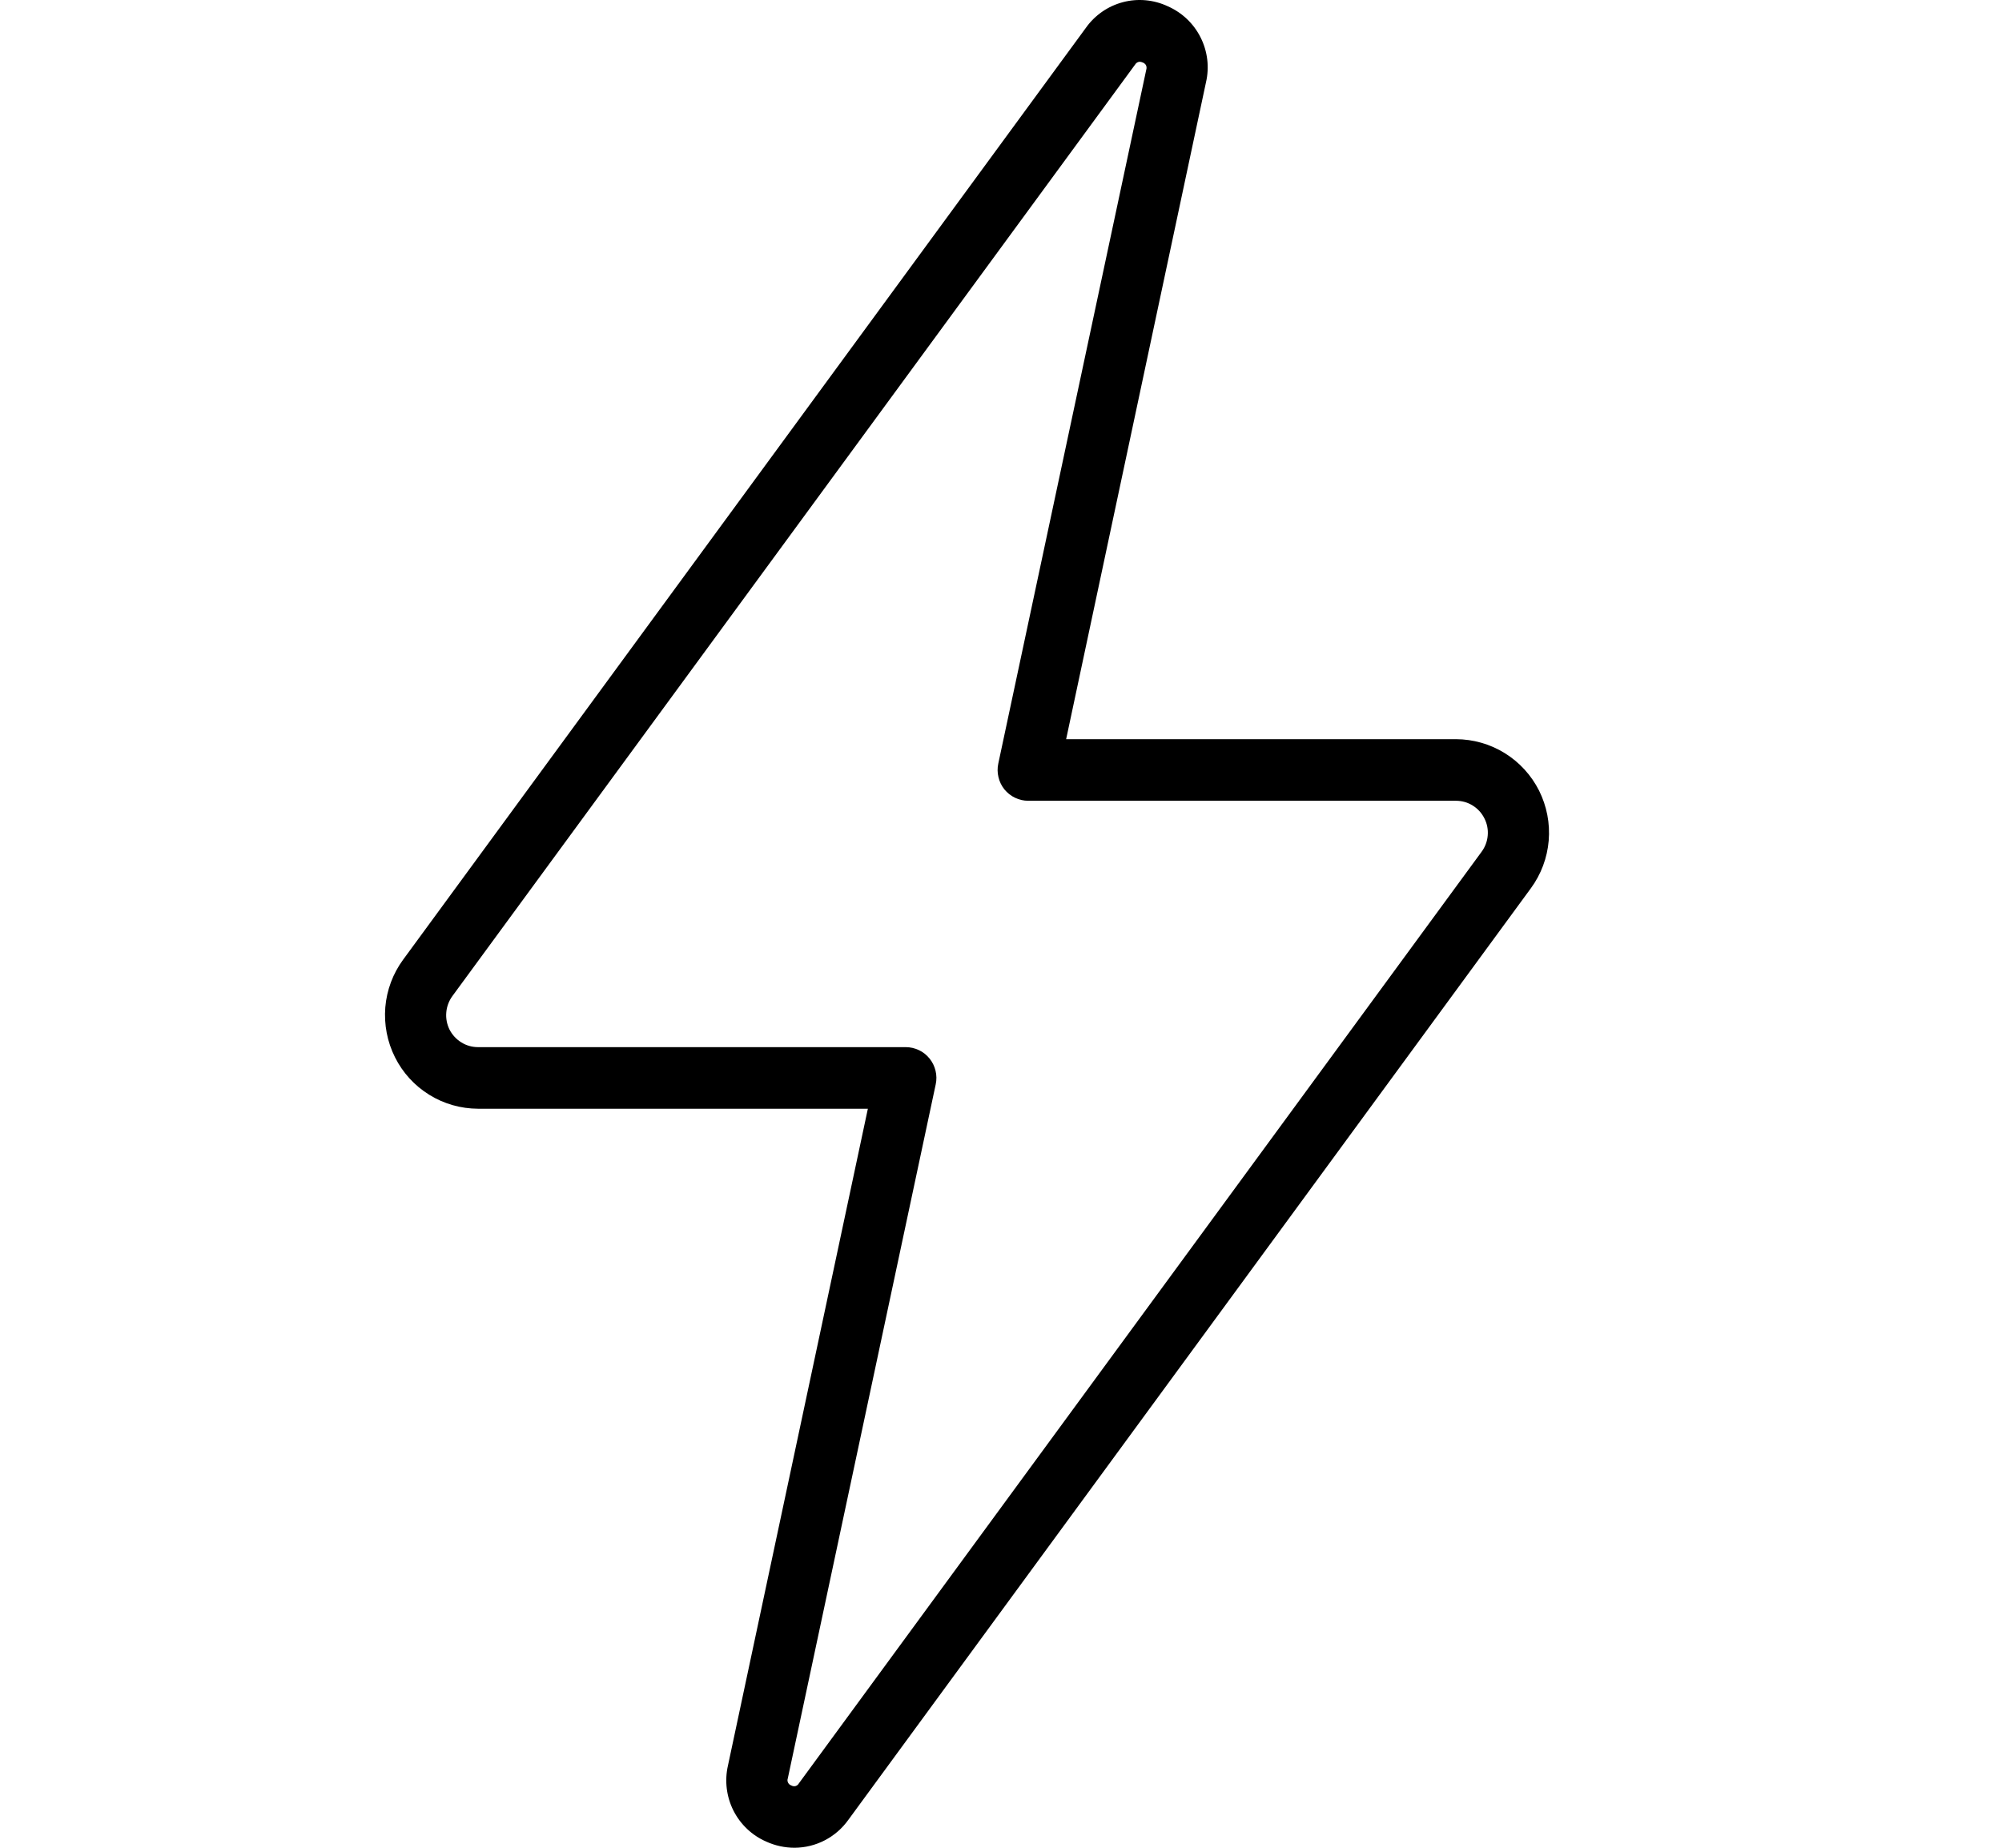 <svg width="26" height="24" viewBox="0 0 26 24" fill="none" xmlns="http://www.w3.org/2000/svg">
<path d="M6.208 14.401H11.271L9.454 22.932C9.409 23.129 9.434 23.336 9.525 23.517C9.616 23.697 9.767 23.84 9.951 23.92C10.067 23.973 10.193 24 10.32 24C10.457 23.999 10.591 23.966 10.712 23.903C10.833 23.84 10.937 23.75 11.017 23.638L19.881 11.538C20.014 11.357 20.094 11.143 20.113 10.919C20.132 10.695 20.088 10.47 19.988 10.269C19.887 10.069 19.733 9.9 19.542 9.782C19.352 9.664 19.133 9.602 18.909 9.601H13.846L15.662 1.07C15.708 0.873 15.683 0.667 15.592 0.486C15.502 0.306 15.351 0.163 15.167 0.082C14.985 -0.004 14.778 -0.023 14.584 0.028C14.389 0.079 14.218 0.198 14.102 0.362L5.236 12.464C5.103 12.645 5.023 12.859 5.004 13.083C4.986 13.307 5.029 13.532 5.13 13.733C5.23 13.933 5.384 14.102 5.575 14.22C5.765 14.338 5.984 14.4 6.208 14.401ZM5.875 12.938L14.743 0.837C14.749 0.827 14.757 0.819 14.768 0.812C14.778 0.806 14.789 0.803 14.801 0.802C14.815 0.803 14.828 0.806 14.841 0.812C14.85 0.815 14.858 0.819 14.865 0.826C14.873 0.832 14.879 0.839 14.883 0.848C14.887 0.856 14.89 0.865 14.89 0.875C14.891 0.884 14.89 0.894 14.887 0.903L12.965 9.917C12.952 9.976 12.953 10.036 12.967 10.094C12.98 10.152 13.007 10.206 13.044 10.253C13.082 10.299 13.129 10.337 13.183 10.362C13.236 10.388 13.295 10.401 13.354 10.401H18.909C18.986 10.401 19.061 10.422 19.126 10.463C19.191 10.503 19.244 10.561 19.278 10.63C19.313 10.698 19.328 10.775 19.321 10.852C19.315 10.928 19.287 11.002 19.241 11.064L10.374 23.165C10.37 23.173 10.364 23.18 10.356 23.186C10.349 23.192 10.34 23.196 10.331 23.199C10.322 23.201 10.312 23.202 10.303 23.2C10.294 23.199 10.285 23.195 10.277 23.191C10.268 23.188 10.259 23.183 10.252 23.177C10.245 23.171 10.239 23.163 10.235 23.155C10.23 23.146 10.228 23.137 10.227 23.128C10.226 23.118 10.228 23.109 10.231 23.1L12.152 14.085C12.165 14.026 12.164 13.966 12.15 13.908C12.136 13.85 12.11 13.796 12.072 13.749C12.035 13.703 11.988 13.665 11.934 13.64C11.88 13.614 11.822 13.601 11.762 13.601H6.208C6.131 13.601 6.056 13.58 5.991 13.539C5.926 13.499 5.873 13.441 5.838 13.373C5.804 13.304 5.789 13.227 5.796 13.15C5.802 13.074 5.83 13 5.875 12.938Z" fill="black"/>
</svg>
